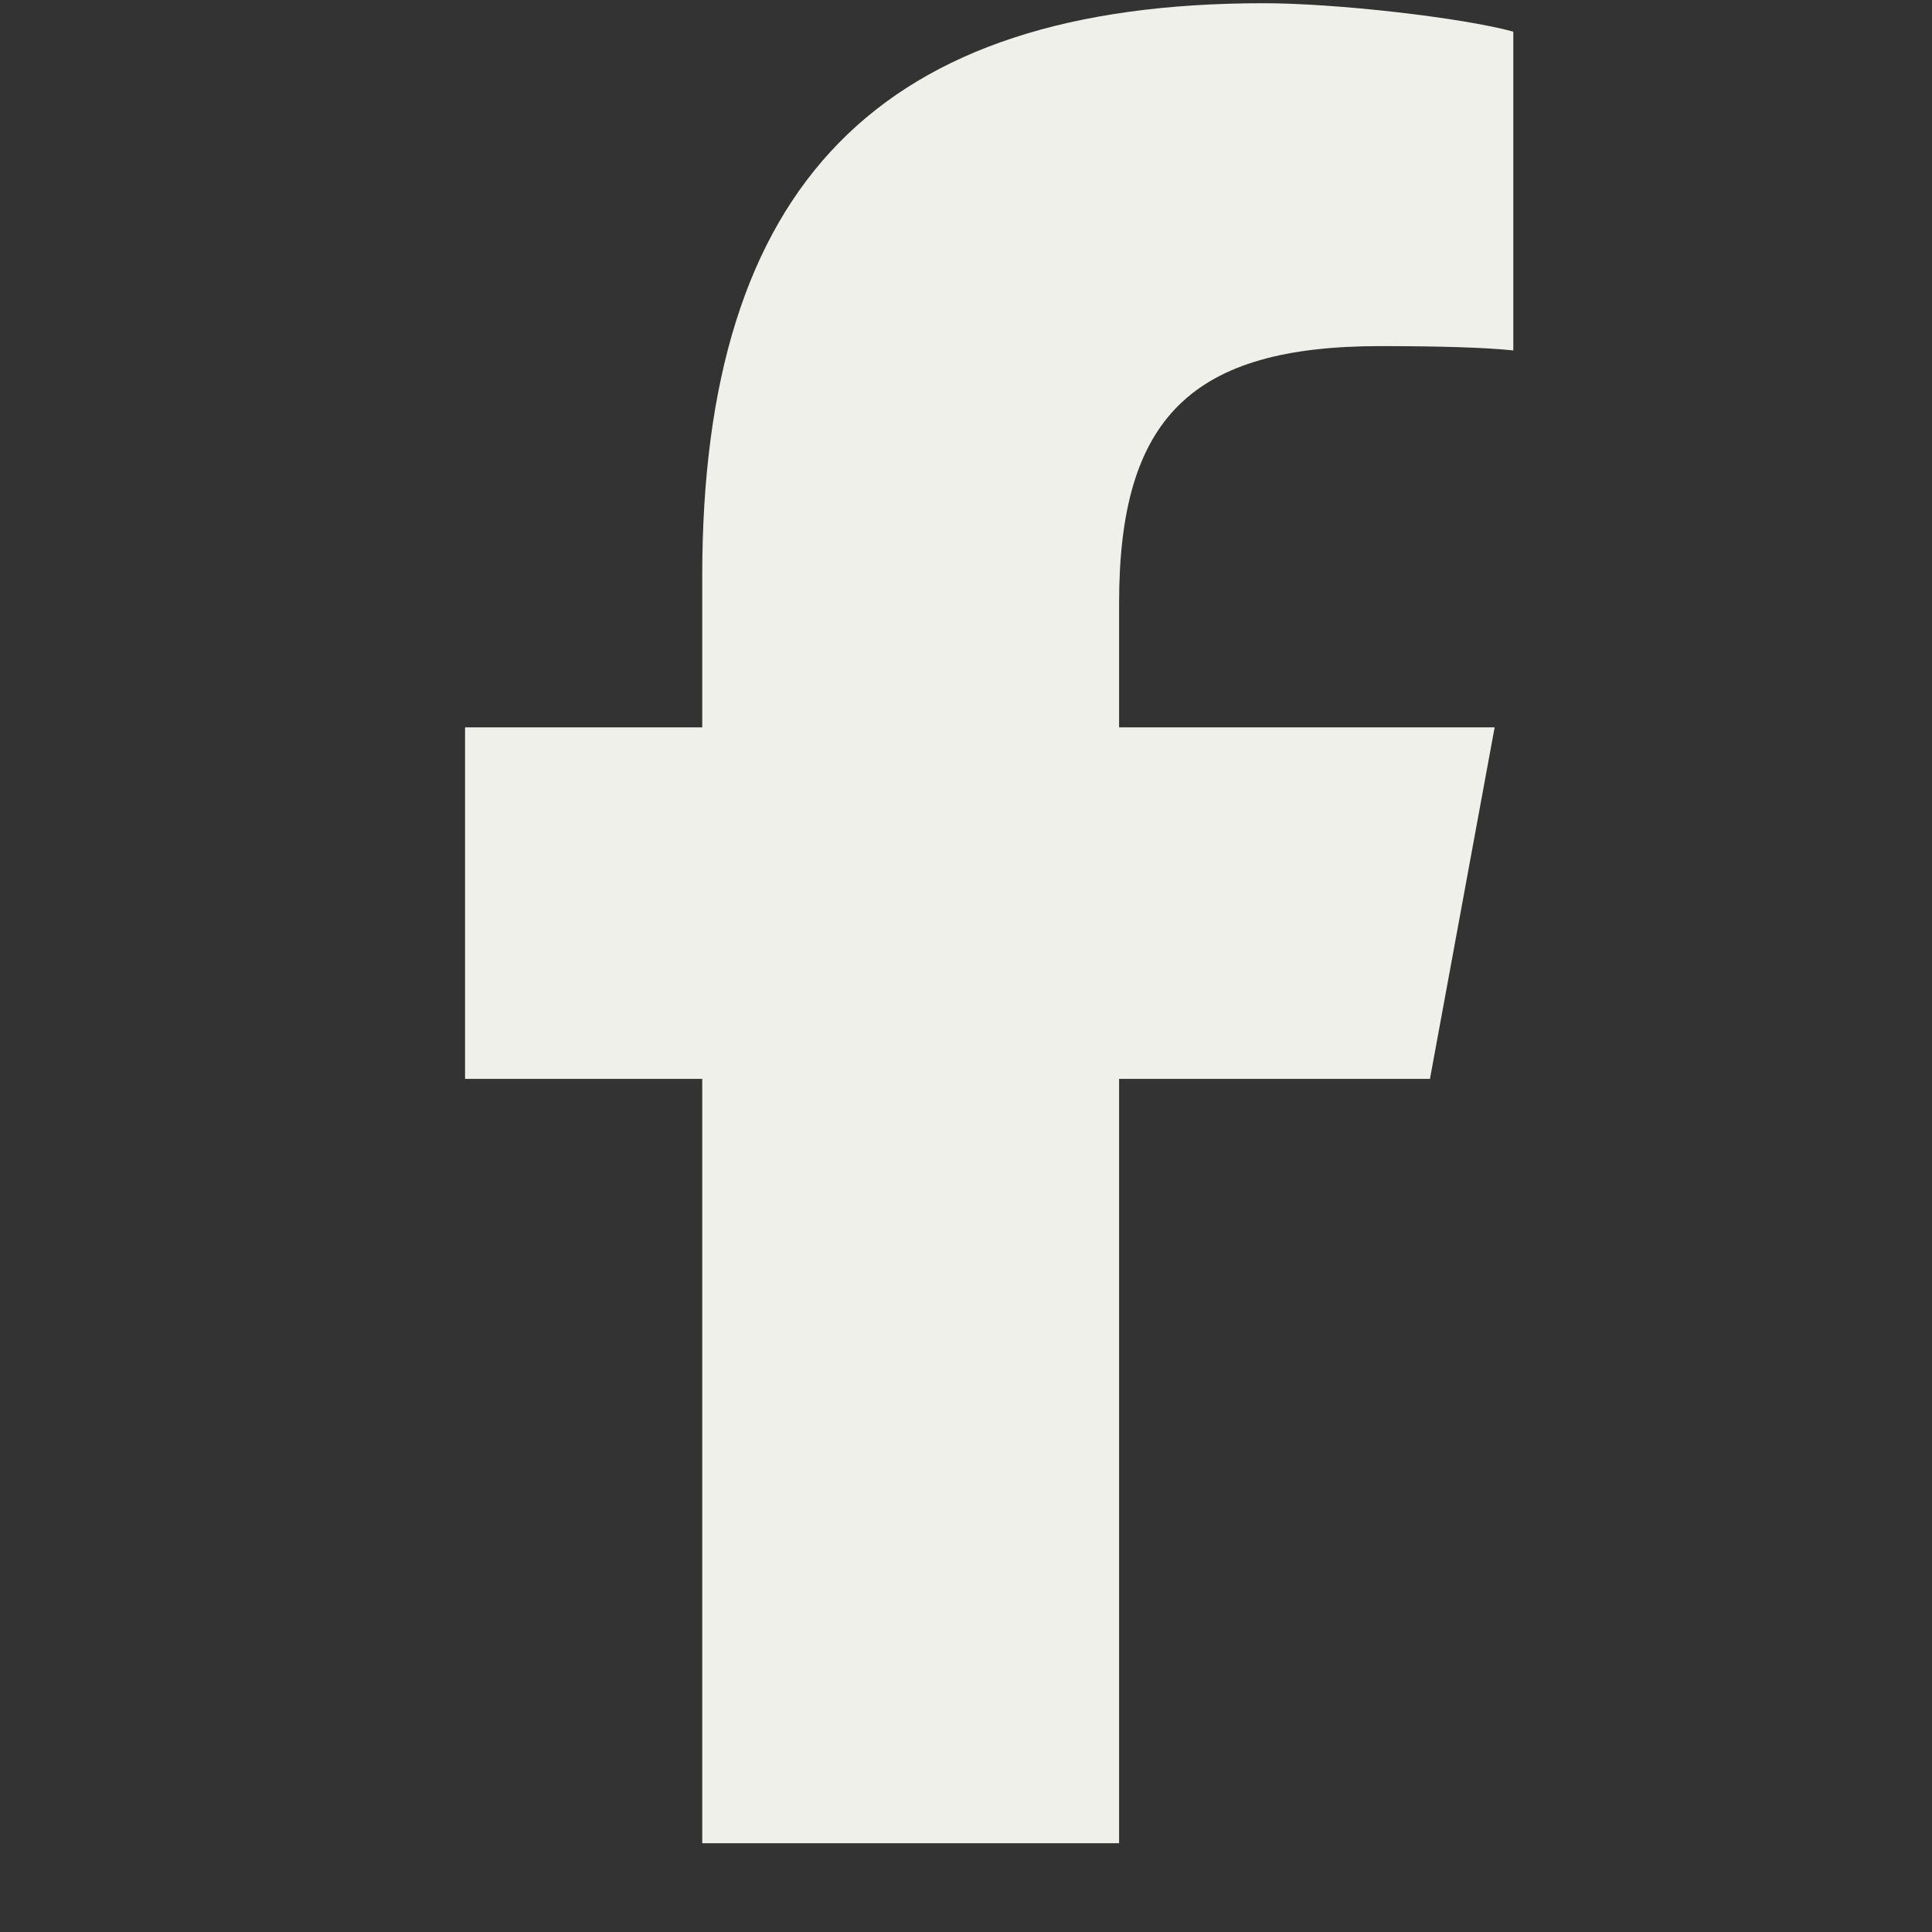 <?xml version="1.0" encoding="UTF-8" standalone="no"?><svg width="21" height="21" viewBox="0 0 21 21" fill="none" xmlns="http://www.w3.org/2000/svg">
<rect x="0" y="0" width="21" height="21" fill="#333333" stroke="none"/>
<path d="M7.633 11.727V20.035H12.164V11.727H15.543L16.246 7.906H12.164V6.555C12.164 4.535 12.957 3.762 15.004 3.762C15.641 3.762 16.152 3.777 16.449 3.809V0.344C15.891 0.191 14.523 0.035 13.734 0.035C9.559 0.035 7.633 2.008 7.633 6.262V7.906H5.055V11.727H7.633Z" fill="#F0F0EB"/>
</svg>
